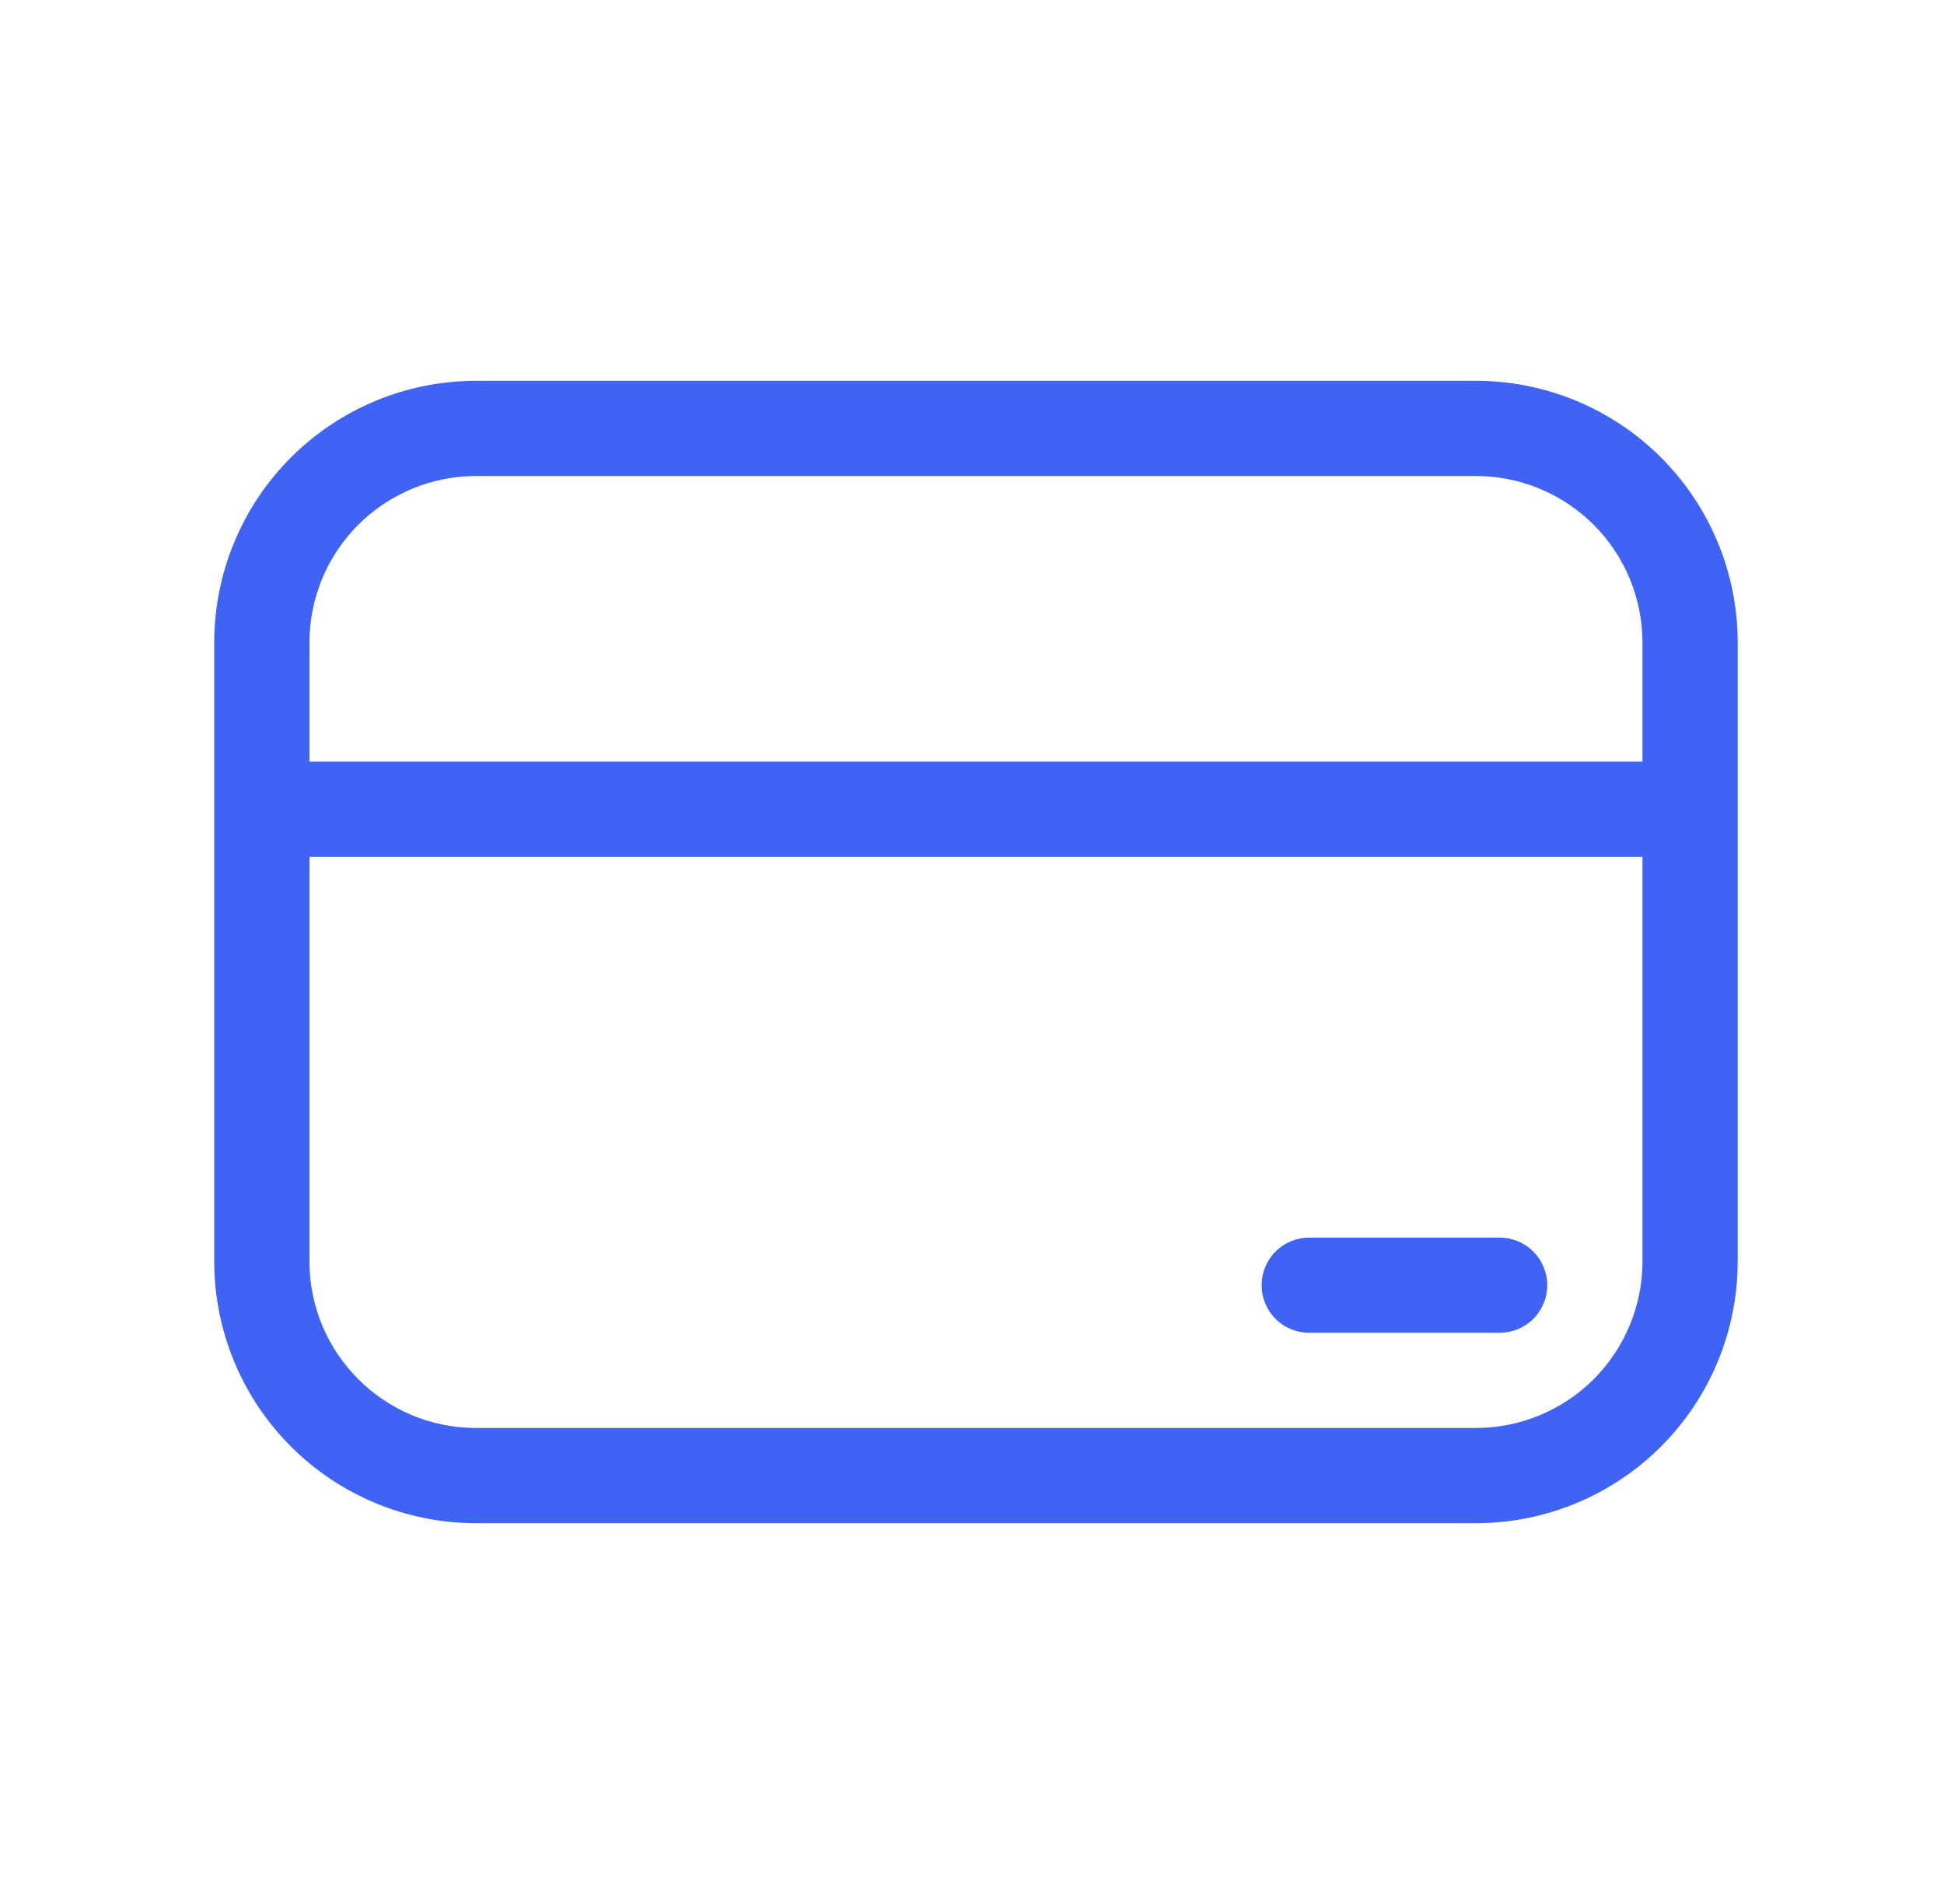 <svg width="49" height="48" viewBox="0 0 49 48" fill="none" xmlns="http://www.w3.org/2000/svg">
<path d="M33 31.2C32.682 31.2 32.376 31.326 32.151 31.552C31.926 31.777 31.8 32.082 31.8 32.4C31.8 32.718 31.926 33.024 32.151 33.249C32.376 33.474 32.682 33.6 33 33.6H37.8C38.118 33.6 38.423 33.474 38.648 33.249C38.873 33.024 39 32.718 39 32.4C39 32.082 38.873 31.777 38.648 31.552C38.423 31.326 38.118 31.2 37.8 31.2H33ZM5.4 16.2C5.4 14.45 6.095 12.771 7.333 11.533C8.571 10.296 10.249 9.6 12 9.6H37.2C38.95 9.6 40.629 10.296 41.867 11.533C43.105 12.771 43.8 14.45 43.8 16.2V31.8C43.8 33.55 43.105 35.229 41.867 36.467C40.629 37.705 38.95 38.4 37.2 38.4H12C10.249 38.4 8.571 37.705 7.333 36.467C6.095 35.229 5.4 33.55 5.4 31.8V16.2ZM12 12C10.886 12 9.818 12.443 9.03 13.23C8.242 14.018 7.8 15.086 7.8 16.2V19.2H41.4V16.2C41.4 15.086 40.957 14.018 40.17 13.23C39.382 12.443 38.314 12 37.2 12H12ZM41.4 21.6H7.8V31.8C7.8 34.118 9.681 36 12 36H37.2C38.314 36 39.382 35.558 40.17 34.77C40.957 33.982 41.4 32.914 41.4 31.8V21.6Z" fill="#3E63F5"/>
</svg>
